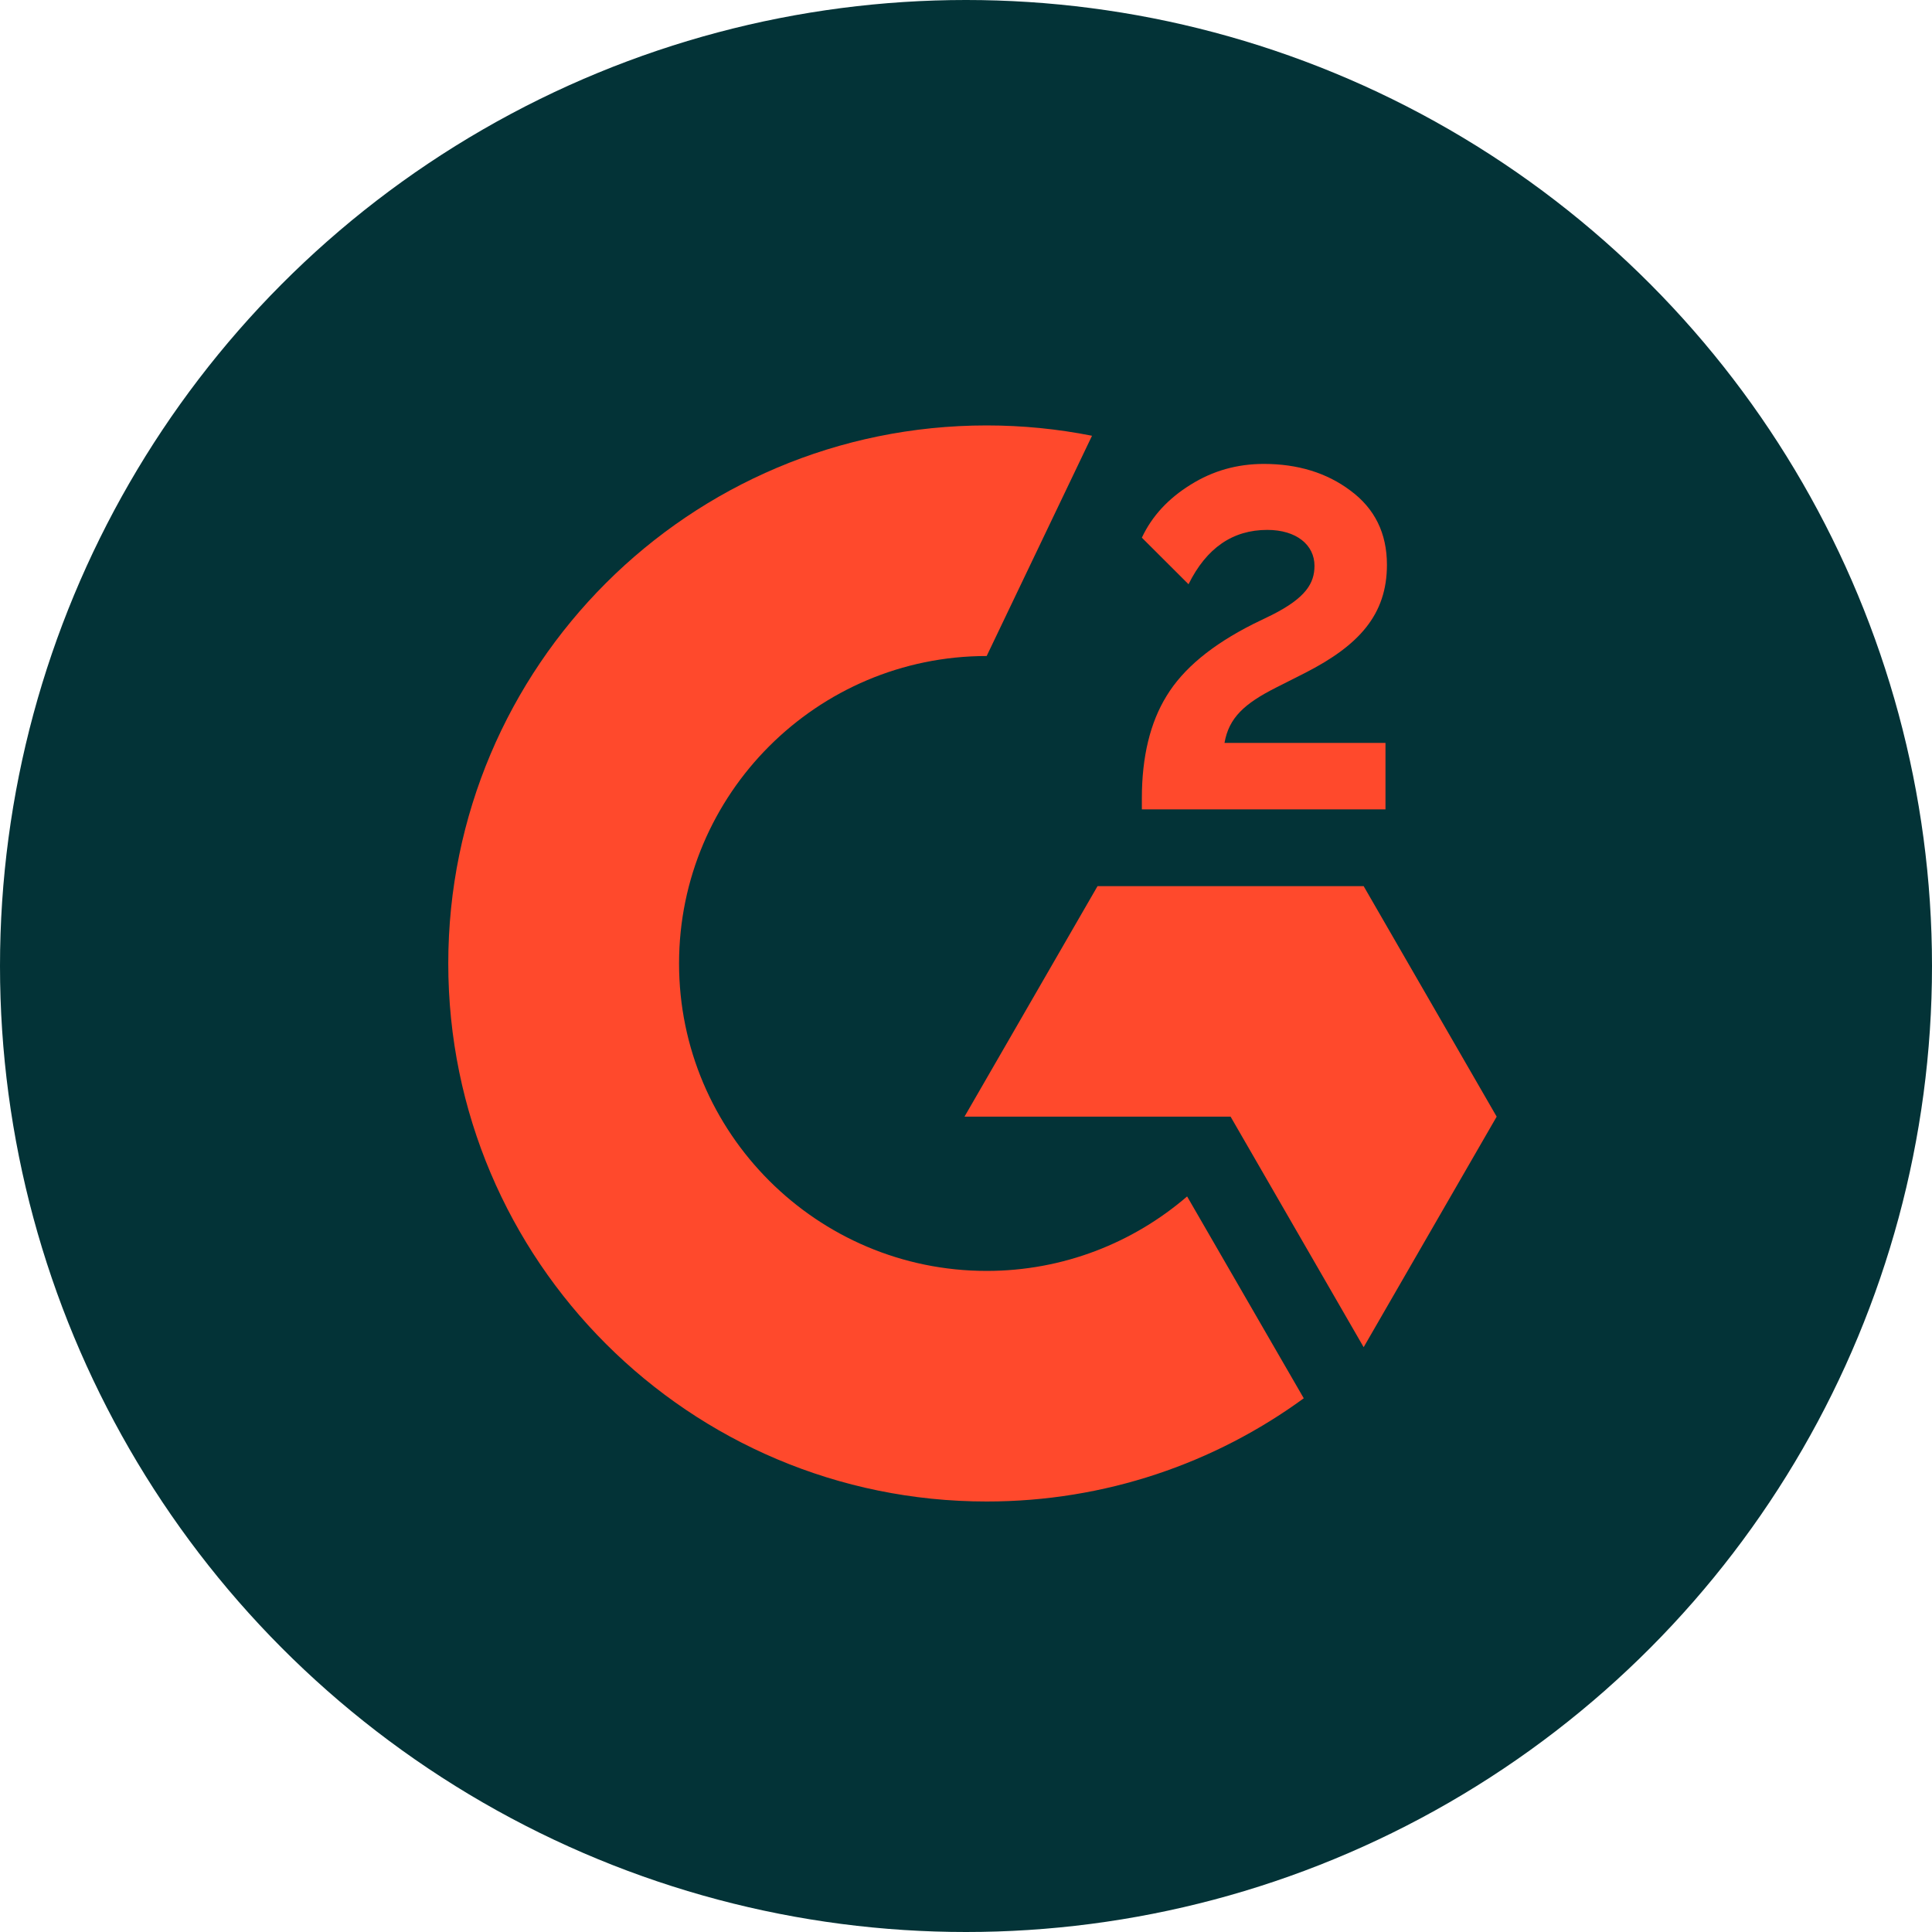 <svg viewBox="0 0 40 40" xmlns="http://www.w3.org/2000/svg">
  <circle fill="#033337" r="20" cy="20" cx="20"></circle>
  <path fill="#FF492C" d="M28.685 15.381H25.352C25.443 14.859 25.765 14.567 26.419 14.236L27.034 13.925C28.131 13.362 28.715 12.729 28.715 11.694C28.715 11.042 28.463 10.529 27.96 10.158C27.467 9.786 26.862 9.605 26.168 9.605C25.614 9.605 25.11 9.746 24.647 10.037C24.194 10.318 23.852 10.68 23.641 11.132L24.607 12.096C24.98 11.343 25.523 10.971 26.238 10.971C26.842 10.971 27.215 11.283 27.215 11.714C27.215 12.076 27.034 12.377 26.339 12.729L25.946 12.92C25.09 13.352 24.496 13.844 24.154 14.407C23.812 14.959 23.641 15.672 23.641 16.526V16.757H28.685V15.381Z"></path>
  <path fill="#FF492C" d="M28.233 18.347H22.723L19.969 23.119H25.478L28.233 27.892L30.987 23.119L28.233 18.347Z"></path>
  <path fill="#FF492C" d="M20.428 26.313C16.916 26.313 14.059 23.457 14.059 19.948C14.059 16.438 16.916 13.582 20.428 13.582L22.609 9.022C21.904 8.882 21.175 8.808 20.428 8.808C14.272 8.808 9.281 13.796 9.281 19.948C9.281 26.1 14.272 31.087 20.428 31.087C22.883 31.087 25.152 30.294 26.993 28.95L24.578 24.771C23.463 25.73 22.013 26.313 20.428 26.313Z"></path>
</svg>

